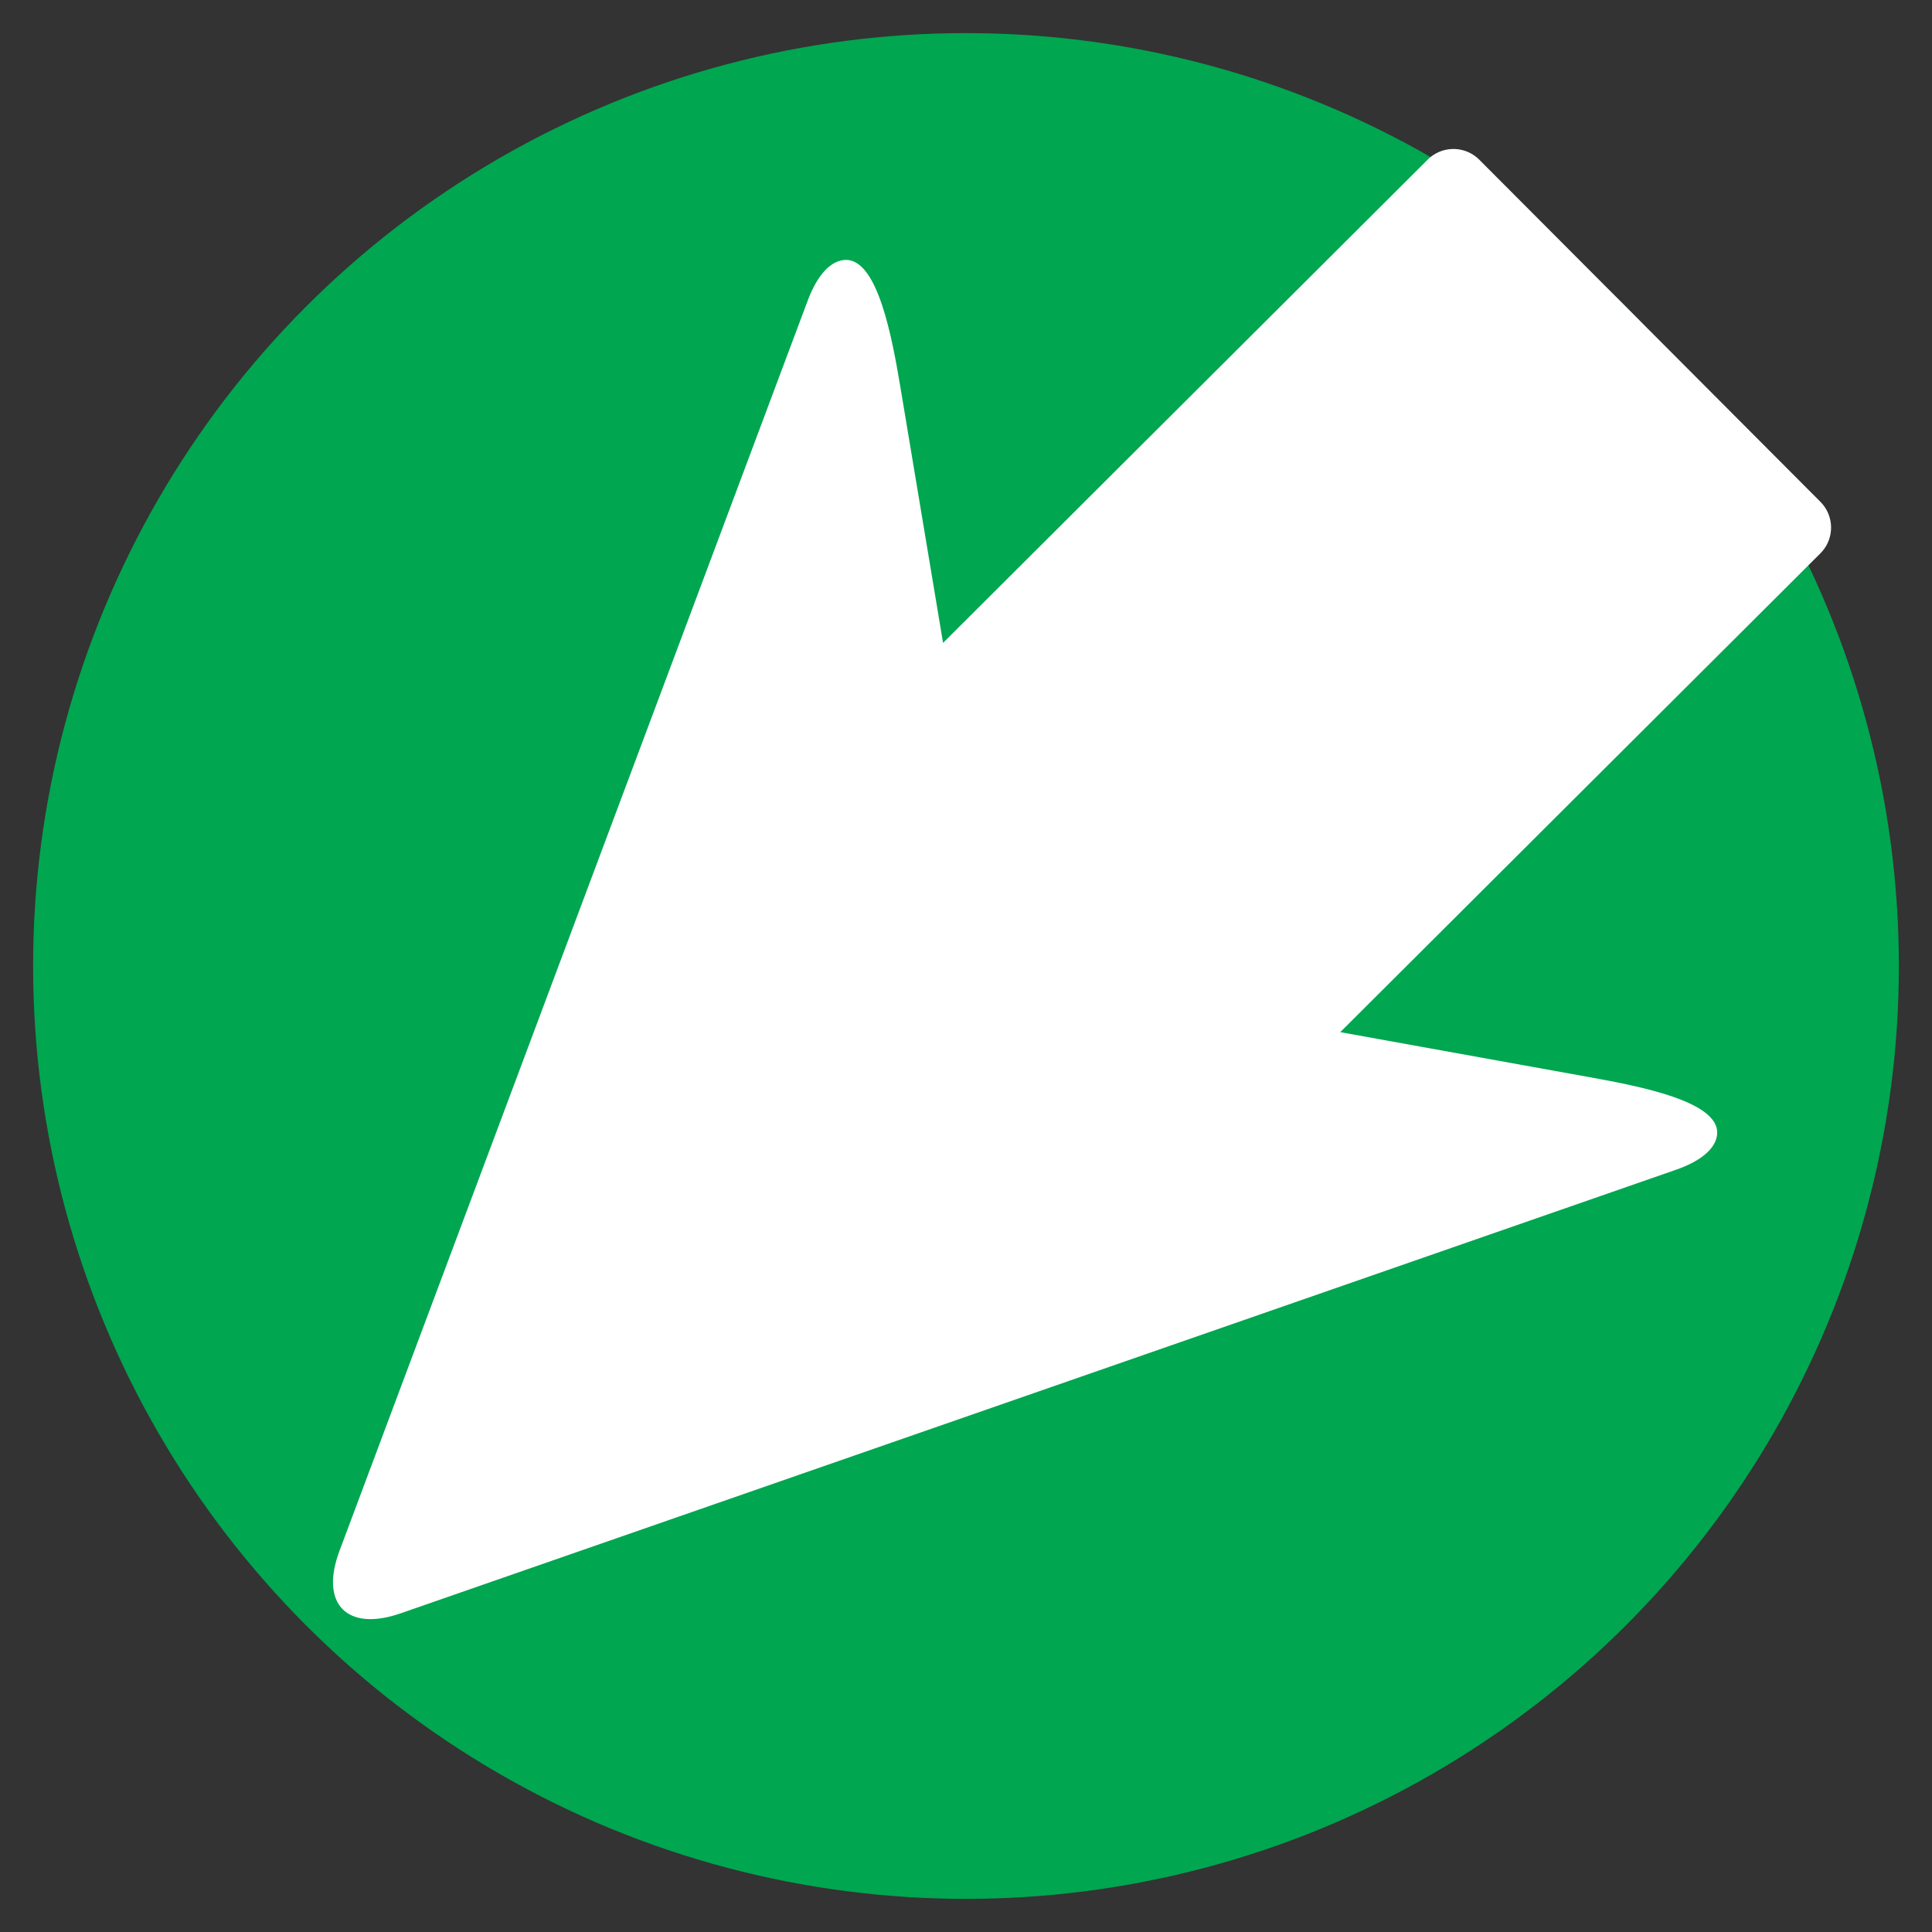 <?xml version="1.0" encoding="UTF-8" standalone="no"?>
<svg
   xmlns:dc="http://purl.org/dc/elements/1.1/"
   xmlns:cc="http://creativecommons.org/ns#"
   xmlns:rdf="http://www.w3.org/1999/02/22-rdf-syntax-ns#"
   xmlns:svg="http://www.w3.org/2000/svg"
   xmlns="http://www.w3.org/2000/svg"
   xmlns:sodipodi="http://sodipodi.sourceforge.net/DTD/sodipodi-0.dtd"
   xmlns:inkscape="http://www.inkscape.org/namespaces/inkscape"
   height="500"
   width="500"
   xml:space="preserve"
   viewBox="0 0 62.095 62.095"
   y="0px"
   x="0px"
   id="Capa_1"
   version="1.1"
   inkscape:version="0.91 r13725"
   sodipodi:docname="sharp left.svg"><rect x="0" y="0" width="62.095" height="62.095" fill="#333333" stroke="none"/><sodipodi:namedview
     pagecolor="#ffffff"
     bordercolor="#666666"
     borderopacity="1"
     objecttolerance="10"
     gridtolerance="10"
     guidetolerance="10"
     inkscape:pageopacity="0"
     inkscape:pageshadow="2"
     inkscape:window-width="1536"
     inkscape:window-height="806"
     id="namedview4265"
     showgrid="false"
     inkscape:zoom="0.944"
     inkscape:cx="148.44242"
     inkscape:cy="237.35202"
     inkscape:window-x="-8"
     inkscape:window-y="-8"
     inkscape:window-maximized="1"
     inkscape:current-layer="Capa_1" /><defs
     id="defs61" /><g
     transform="translate(-17.366,-41.305)"
     style="fill:#ffffff"
     id="g29" /><g
     transform="translate(-17.366,-41.305)"
     style="fill:#ffffff"
     id="g31" /><g
     transform="translate(-17.366,-41.305)"
     style="fill:#ffffff"
     id="g33" /><g
     transform="translate(-17.366,-41.305)"
     style="fill:#ffffff"
     id="g35" /><g
     transform="translate(-17.366,-41.305)"
     style="fill:#ffffff"
     id="g37" /><g
     transform="translate(-17.366,-41.305)"
     style="fill:#ffffff"
     id="g39" /><g
     transform="translate(-17.366,-41.305)"
     style="fill:#ffffff"
     id="g41" /><g
     transform="translate(-17.366,-41.305)"
     style="fill:#ffffff"
     id="g43" /><g
     transform="translate(-17.366,-41.305)"
     style="fill:#ffffff"
     id="g45" /><g
     transform="translate(-17.366,-41.305)"
     style="fill:#ffffff"
     id="g47" /><g
     transform="translate(-17.366,-41.305)"
     style="fill:#ffffff"
     id="g49" /><g
     transform="translate(-17.366,-41.305)"
     style="fill:#ffffff"
     id="g51" /><g
     transform="translate(-17.366,-41.305)"
     style="fill:#ffffff"
     id="g53" /><g
     transform="translate(-17.366,-41.305)"
     style="fill:#ffffff"
     id="g55" /><g
     transform="translate(-17.366,-41.305)"
     style="fill:#ffffff"
     id="g57" /><circle
     r="29.983"
     cy="31.047"
     cx="31.047"
     id="path4191"
     style="fill:#00a650;fill-opacity:1;stroke:#000000;stroke-width:2.129;stroke-linecap:round;stroke-linejoin:round;stroke-miterlimit:10;stroke-dasharray:none;stroke-opacity:0" /><g
     style="fill:#ffffff"
     id="g4933"
     transform="matrix(-2.871,0,0,2.871,50.594,8.079)" /><g
     id="g6727"
     transform="matrix(-0.706,-0.708,0.708,-0.706,31.221,76.213)"><g
       style="fill:#ffffff"
       transform="matrix(0.178,0,0,0.178,9.941,2.985)"
       id="g6706"><g
         style="fill:#ffffff"
         id="g6666"><path
           inkscape:connector-curvature="0"
           style="fill:#ffffff"
           d="m 7.954,226.53 c -2.23,4.623 -2.295,8.072 -0.609,9.915 3.911,4.275 15.926,-3.905 23.323,-9.051 l 58.416,-40.662 c 7.397,-5.145 20.402,-11.835 29.414,-11.993 0.897,-0.016 1.8,-0.011 2.703,0.011 9.007,0.218 21.958,7.016 29.3,12.238 l 56.403,40.151 c 7.343,5.221 19.303,13.473 23.301,9.219 1.74,-1.849 1.751,-5.33 -0.381,-9.997 L 129.648,7.047 c -4.264,-9.333 -11.335,-9.404 -15.79,-0.163 L 7.954,226.53 Z"
           id="path6668" /></g><g
         style="fill:#ffffff"
         id="g6670" /><g
         style="fill:#ffffff"
         id="g6672" /><g
         style="fill:#ffffff"
         id="g6674" /><g
         style="fill:#ffffff"
         id="g6676" /><g
         style="fill:#ffffff"
         id="g6678" /><g
         style="fill:#ffffff"
         id="g6680" /><g
         style="fill:#ffffff"
         id="g6682" /><g
         style="fill:#ffffff"
         id="g6684" /><g
         style="fill:#ffffff"
         id="g6686" /><g
         style="fill:#ffffff"
         id="g6688" /><g
         style="fill:#ffffff"
         id="g6690" /><g
         style="fill:#ffffff"
         id="g6692" /><g
         style="fill:#ffffff"
         id="g6694" /><g
         style="fill:#ffffff"
         id="g6696" /><g
         style="fill:#ffffff"
         id="g6698" /></g><rect
       y="33.478"
       x="23.282"
       height="27.107"
       width="15.53"
       id="rect6725"
       style="fill:#ffffff;fill-opacity:1;stroke:#ffffff;stroke-width:2.346;stroke-linecap:round;stroke-linejoin:round;stroke-miterlimit:4;stroke-dasharray:none;stroke-opacity:1" /></g></svg>